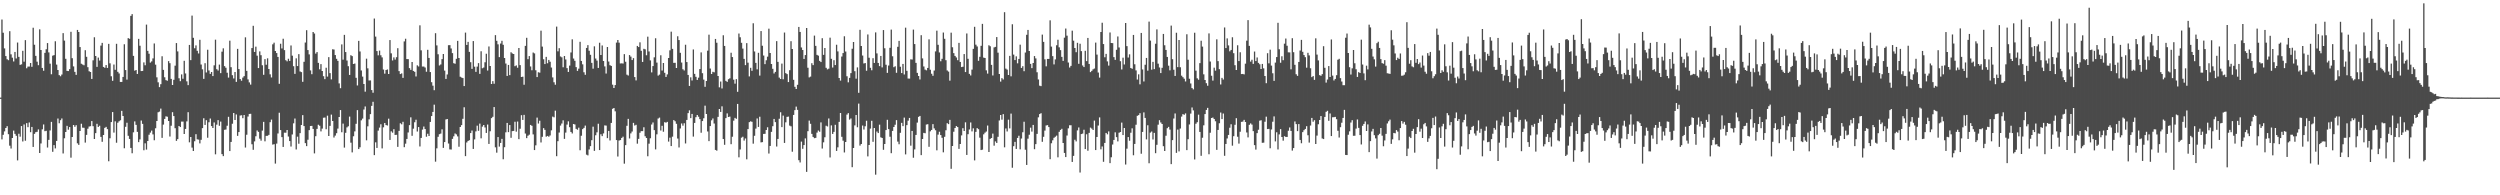 <?xml version="1.0" encoding="UTF-8"?>
<svg xmlns="http://www.w3.org/2000/svg" width="1920" height="150">
  <path d="M0 74.948h1v1.000H0zM1 14.987h1v92.076H1zM2 25.143h1v78.409H2zM3 37.150h1v63.744H3zM4 43.053h1v55.251H4zM5 45.522h1v51.376H5zM6 46.238h1v56.803H6zM7 23.966h1v87.915H7zM8 41.736h1v72.325H8zM9 44.283h1v61.689H9zM10 47.197h1v53.100H10zM11 39.900h1v62.890H11zM12 44.902h1v59.413H12zM13 32.690h1v90.517H13zM14 43.688h1v59.020H14zM15 49.827h1v55.130H15zM16 49.394h1v47.429H16zM17 39.036h1v69.618H17zM18 47.382h1v48.222H18zM19 30.838h1v77.229H19zM20 52.441h1v42.140H20zM21 51.153h1v46.518H21zM22 51.121h1v42.943H22zM23 48.382h1v53.131H23zM24 51.299h1v46.182H24zM25 21.289h1v91.535H25zM26 34.335h1v68.498H26zM27 42.882h1v58.643H27zM28 47.362h1v53.879H28zM29 50.072h1v49.299H29zM30 22.504h1v95.009H30zM31 38.375h1v71.816H31zM32 52.150h1v47.197H32zM33 54.339h1v41.275H33zM34 40.627h1v60.113H34zM35 37.832h1v62.607H35zM36 33.099h1v80.212H36zM37 40.220h1v67.174H37zM38 48.884h1v51.313H38zM39 57.033h1v36.557H39zM40 42.745h1v73.836H40zM41 42.360h1v69.109H41zM42 31.717h1v82.265H42zM43 49.633h1v58.602H43zM44 53.782h1v37.261H44zM45 57.710h1v36.943H45zM46 58.550h1v33.759H46zM47 57.234h1v33.772H47zM48 25.424h1v92.452H48zM49 31.197h1v75.003H49zM50 45.178h1v56.198H50zM51 54.413h1v42.227H51zM52 54.566h1v45.026H52zM53 53.104h1v44.460H53zM54 24.414h1v96.671H54zM55 44.715h1v60.500H55zM56 51.009h1v44.973H56zM57 55.199h1v42.180H57zM58 57.482h1v38.669H58zM59 22.984h1v87.096H59zM60 24.555h1v86.719H60zM61 36.163h1v64.449H61zM62 48.951h1v46.098H62zM63 49.561h1v48.471H63zM64 50.127h1v48.024H64zM65 38.545h1v70.983H65zM66 43.613h1v59.973H66zM67 51.595h1v47.248H67zM68 54.710h1v42.482H68zM69 55.298h1v41.603H69zM70 60.642h1v32.318H70zM71 46.348h1v50.593H71zM72 28.598h1v78.169H72zM73 43.019h1v59.211H73zM74 51.330h1v43.755H74zM75 44.229h1v53.270H75zM76 46.483h1v50.065H76zM77 34.998h1v70.100H77zM78 32.930h1v75.973H78zM79 51.387h1v52.297H79zM80 52.046h1v46.160H80zM81 49.986h1v47.423H81zM82 52.164h1v47.028H82zM83 33.703h1v90.143H83zM84 48.620h1v57.554H84zM85 58.581h1v35.158H85zM86 62.052h1v23.999H86zM87 49.556h1v52.259H87zM88 53.595h1v39.611H88zM89 33.617h1v75.986H89zM90 55.126h1v39.109H90zM91 56.444h1v36.704H91zM92 62.910h1v29.430H92zM93 62.948h1v22.180H93zM94 59.097h1v29.983H94zM95 33.975h1v79.882H95zM96 53.817h1v43.545H96zM97 61.120h1v33.138H97zM98 29.269h1v75.019H98zM99 29.822h1v76.874H99zM100 12.175h1v101.421H100zM101 10.879h1v106.810H101zM102 42.927h1v58.691H102zM103 54.270h1v38.957H103zM104 53.764h1v42.130H104zM105 56.764h1v44.514H105zM106 29.851h1v79.297H106zM107 35.115h1v71.947H107zM108 54.578h1v37.996H108zM109 54.476h1v40.672H109zM110 47.938h1v67.466H110zM111 50.110h1v59.968H111zM112 18.912h1v95.997H112zM113 39.070h1v69.230H113zM114 41.262h1v62.211H114zM115 48.070h1v53.789H115zM116 47.152h1v53.145H116zM117 44.850h1v58.357H117zM118 33.380h1v74.325H118zM119 49.657h1v48.854H119zM120 59.374h1v33.560H120zM121 63.229h1v23.012H121zM122 66.902h1v18.801H122zM123 64.666h1v18.752H123zM124 43.234h1v62.647H124zM125 53.665h1v42.043H125zM126 59.364h1v31.975H126zM127 61.526h1v27.824H127zM128 62.006h1v27.636H128zM129 46.950h1v45.997H129zM130 48.548h1v56.330H130zM131 60.560h1v36.020H131zM132 65.274h1v20.918H132zM133 61.311h1v27.807H133zM134 50.428h1v48.055H134zM135 33.063h1v75.119H135zM136 39.473h1v67.380H136zM137 60.129h1v36.635H137zM138 62.368h1v35.234H138zM139 57.132h1v36.259H139zM140 60.479h1v32.911H140zM141 46.705h1v56.199H141zM142 56.440h1v42.598H142zM143 62.477h1v30.753H143zM144 65.381h1v20.771H144zM145 34.511h1v74.816H145zM146 46.185h1v59.055H146zM147 11.966h1v101.409H147zM148 29.027h1v86.960H148zM149 37.090h1v71.401H149zM150 34.848h1v68.199H150zM151 39.007h1v68.025H151zM152 41.076h1v66.152H152zM153 30.581h1v79.549H153zM154 49.538h1v57.842H154zM155 53.258h1v45.148H155zM156 60.579h1v30.257H156zM157 48.534h1v47.396H157zM158 55.640h1v36.668H158zM159 38.183h1v67.609H159zM160 54.138h1v39.774H160zM161 56.713h1v34.335H161zM162 55.309h1v41.504H162zM163 58.414h1v39.896H163zM164 50.175h1v43.863H164zM165 30.470h1v88.058H165zM166 53.142h1v42.611H166zM167 54.143h1v38.099H167zM168 49.621h1v47.001H168zM169 56.183h1v37.212H169zM170 39.696h1v78.656H170zM171 37.110h1v82.793H171zM172 50.799h1v48.893H172zM173 52.024h1v47.449H173zM174 55.835h1v40.729H174zM175 59.620h1v30.087H175zM176 31.224h1v84.811H176zM177 51.614h1v57.388H177zM178 57.765h1v37.285H178zM179 60.245h1v26.563H179zM180 55.303h1v36.876H180zM181 62.887h1v25.019H181zM182 37.535h1v66.826H182zM183 53.031h1v48.392H183zM184 60.722h1v27.995H184zM185 61.998h1v26.505H185zM186 59.616h1v31.165H186zM187 58.480h1v29.857H187zM188 28.687h1v84.606H188zM189 54.428h1v49.023H189zM190 60.989h1v28.506H190zM191 63.301h1v24.177H191zM192 64.973h1v22.450H192zM193 36.894h1v73.896H193zM194 19.839h1v95.212H194zM195 39.876h1v68.723H195zM196 35.863h1v68.804H196zM197 42.738h1v57.449H197zM198 52.257h1v49.016H198zM199 39.479h1v67.036H199zM200 42.380h1v65.673H200zM201 50.109h1v50.215H201zM202 57.451h1v36.145H202zM203 45.410h1v63.121H203zM204 49.699h1v54.650H204zM205 44.801h1v59.473H205zM206 52.997h1v50.582H206zM207 57.063h1v36.800H207zM208 59.509h1v32.338H208zM209 34.027h1v77.014H209zM210 32.769h1v77.997H210zM211 39.189h1v86.447H211zM212 40.757h1v69.530H212zM213 43.739h1v58.783H213zM214 64.361h1v22.201H214zM215 33.613h1v66.291H215zM216 37.228h1v68.098H216zM217 29.753h1v83.091H217zM218 38.509h1v63.403H218zM219 46.252h1v55.685H219zM220 47.126h1v52.727H220zM221 45.107h1v59.728H221zM222 46.804h1v61.541H222zM223 34.900h1v77.631H223zM224 42.737h1v60.557H224zM225 50.853h1v43.848H225zM226 56.726h1v34.316H226zM227 44.806h1v69.970H227zM228 50.734h1v54.209H228zM229 41.599h1v68.801H229zM230 54.873h1v47.393H230zM231 55.388h1v40.607H231zM232 62.809h1v25.622H232zM233 47.466h1v49.373H233zM234 32.641h1v77.308H234zM235 23.180h1v89.045H235zM236 38.475h1v68.854H236zM237 41.776h1v58.168H237zM238 54.072h1v42.671H238zM239 56.960h1v39.685H239zM240 24.552h1v74.450H240zM241 25.766h1v92.063H241zM242 41.153h1v63.427H242zM243 40.000h1v58.956H243zM244 48.275h1v47.514H244zM245 53.260h1v43.315H245zM246 49.238h1v51.680H246zM247 54.537h1v44.212H247zM248 58.513h1v31.892H248zM249 60.797h1v29.492H249zM250 52.016h1v47.262H250zM251 58.813h1v30.009H251zM252 43.858h1v60.594H252zM253 56.170h1v40.501H253zM254 60.980h1v27.034H254zM255 37.856h1v55.066H255zM256 38.066h1v67.549H256zM257 42.291h1v61.873H257zM258 45.155h1v57.124H258zM259 46.768h1v52.003H259zM260 64.055h1v25.801H260zM261 67.738h1v16.788H261zM262 34.091h1v67.480H262zM263 45.822h1v49.081H263zM264 26.777h1v86.573H264zM265 39.991h1v61.993H265zM266 46.497h1v51.331H266zM267 50.846h1v46.101H267zM268 57.542h1v32.000H268zM269 42.401h1v67.157H269zM270 43.121h1v73.941H270zM271 49.139h1v55.490H271zM272 48.802h1v52.133H272zM273 59.772h1v35.322H273zM274 65.640h1v18.938H274zM275 31.378h1v83.107H275zM276 39.531h1v73.554H276zM277 54.095h1v38.311H277zM278 58.825h1v32.253H278zM279 64.503h1v19.628H279zM280 70.410h1v11.346H280zM281 45.060h1v62.712H281zM282 52.486h1v44.529H282zM283 61.796h1v29.875H283zM284 61.729h1v25.911H284zM285 69.185h1v12.100H285zM286 71.241h1v6.964H286zM287 14.220h1v104.913H287zM288 28.099h1v81.191H288zM289 39.208h1v74.402H289zM290 42.488h1v57.795H290zM291 38.885h1v59.097H291zM292 42.447h1v52.978H292zM293 44.089h1v69.895H293zM294 53.409h1v44.383H294zM295 56.570h1v37.878H295zM296 53.748h1v42.321H296zM297 53.373h1v43.031H297zM298 56.839h1v34.322H298zM299 30.778h1v76.702H299zM300 40.938h1v59.932H300zM301 46.423h1v55.443H301zM302 44.085h1v55.118H302zM303 45.773h1v57.831H303zM304 43.936h1v59.566H304zM305 37.011h1v75.758H305zM306 54.642h1v45.882H306zM307 56.865h1v37.786H307zM308 56.369h1v39.129H308zM309 59.810h1v33.710H309zM310 31.790h1v81.244H310zM311 29.729h1v80.618H311zM312 45.370h1v61.322H312zM313 45.423h1v56.321H313zM314 52.309h1v43.776H314zM315 53.683h1v36.425H315zM316 47.635h1v56.661H316zM317 54.479h1v44.351H317zM318 55.159h1v38.737H318zM319 58.702h1v33.229H319zM320 50.151h1v50.853H320zM321 51.038h1v46.566H321zM322 19.437h1v93.055H322zM323 38.665h1v67.263H323zM324 51.072h1v48.451H324zM325 51.104h1v46.095H325zM326 51.850h1v47.291H326zM327 55.067h1v49.968H327zM328 38.240h1v64.452H328zM329 44.489h1v59.943H329zM330 55.351h1v38.303H330zM331 63.130h1v26.015H331zM332 65.786h1v20.176H332zM333 69.266h1v11.103H333zM334 25.515h1v98.630H334zM335 34.889h1v79.046H335zM336 41.653h1v63.387H336zM337 50.263h1v52.818H337zM338 49.526h1v53.069H338zM339 45.399h1v53.916H339zM340 41.451h1v72.101H340zM341 54.200h1v54.885H341zM342 60.627h1v31.147H342zM343 57.197h1v34.176H343zM344 34.688h1v75.548H344zM345 34.640h1v80.112H345zM346 37.228h1v77.591H346zM347 40.795h1v65.874H347zM348 48.519h1v56.178H348zM349 48.954h1v53.544H349zM350 45.140h1v58.071H350zM351 31.395h1v73.379H351zM352 44.563h1v68.111H352zM353 58.956h1v38.556H353zM354 59.533h1v36.561H354zM355 59.974h1v31.256H355zM356 66.118h1v16.278H356zM357 25.029h1v94.878H357zM358 34.491h1v74.945H358zM359 32.138h1v76.112H359zM360 39.856h1v67.833H360zM361 47.754h1v54.438H361zM362 52.873h1v47.355H362zM363 31.523h1v82.836H363zM364 51.183h1v55.895H364zM365 55.187h1v45.750H365zM366 51.130h1v45.375H366zM367 48.487h1v51.948H367zM368 56.728h1v38.196H368zM369 39.391h1v66.863H369zM370 52.447h1v44.780H370zM371 51.856h1v44.136H371zM372 47.830h1v50.059H372zM373 41.282h1v60.814H373zM374 54.151h1v41.489H374zM375 35.686h1v74.837H375zM376 50.674h1v50.121H376zM377 64.505h1v26.201H377zM378 62.306h1v27.385H378zM379 64.333h1v17.882H379zM380 26.979h1v86.152H380zM381 31.325h1v85.913H381zM382 34.049h1v71.221H382zM383 43.872h1v68.707H383zM384 33.446h1v76.333H384zM385 31.311h1v75.329H385zM386 34.403h1v87.901H386zM387 44.566h1v68.463H387zM388 48.790h1v52.828H388zM389 58.335h1v36.055H389zM390 49.870h1v51.605H390zM391 57.687h1v38.383H391zM392 40.129h1v65.701H392zM393 41.055h1v59.630H393zM394 41.463h1v59.117H394zM395 50.823h1v42.669H395zM396 50.212h1v50.886H396zM397 52.009h1v41.314H397zM398 36.887h1v69.992H398zM399 50.009h1v48.867H399zM400 59.141h1v29.310H400zM401 58.872h1v33.233H401zM402 65.078h1v23.134H402zM403 35.222h1v67.321H403zM404 29.019h1v77.069H404zM405 45.472h1v58.766H405zM406 43.037h1v60.405H406zM407 51.069h1v44.899H407zM408 53.980h1v42.652H408zM409 40.335h1v62.868H409zM410 40.986h1v74.256H410zM411 53.951h1v57.671H411zM412 59.165h1v31.156H412zM413 55.492h1v39.390H413zM414 55.796h1v36.926H414zM415 23.557h1v85.852H415zM416 35.795h1v69.291H416zM417 45.511h1v52.892H417zM418 49.227h1v50.534H418zM419 43.657h1v61.322H419zM420 48.574h1v55.831H420zM421 46.028h1v59.005H421zM422 47.431h1v56.608H422zM423 51.847h1v48.253H423zM424 59.423h1v30.109H424zM425 63.197h1v26.921H425zM426 65.067h1v19.908H426zM427 20.439h1v99.497H427zM428 39.433h1v69.028H428zM429 37.019h1v64.766H429zM430 43.382h1v53.104H430zM431 44.019h1v50.865H431zM432 51.659h1v40.736H432zM433 43.032h1v63.613H433zM434 45.656h1v56.166H434zM435 52.328h1v43.384H435zM436 55.263h1v37.921H436zM437 50.387h1v47.298H437zM438 40.277h1v61.051H438zM439 30.191h1v72.289H439zM440 44.975h1v50.254H440zM441 46.671h1v48.928H441zM442 51.571h1v47.388H442zM443 54.417h1v45.242H443zM444 52.727h1v45.333H444zM445 32.083h1v83.297H445zM446 46.816h1v57.404H446zM447 49.419h1v49.739H447zM448 55.510h1v42.709H448zM449 57.449h1v39.028H449zM450 36.808h1v81.993H450zM451 34.654h1v84.694H451zM452 38.981h1v75.803H452zM453 42.063h1v70.148H453zM454 48.287h1v59.367H454zM455 52.761h1v44.540H455zM456 35.580h1v80.289H456zM457 44.957h1v58.924H457zM458 46.565h1v55.051H458zM459 52.167h1v42.849H459zM460 32.799h1v82.431H460zM461 42.243h1v60.863H461zM462 34.898h1v69.668H462zM463 46.863h1v55.571H463zM464 50.992h1v45.309H464zM465 56.456h1v40.026H465zM466 36.089h1v69.986H466zM467 47.236h1v53.306H467zM468 50.068h1v57.812H468zM469 50.614h1v43.780H469zM470 65.040h1v18.515H470zM471 67.595h1v15.342H471zM472 65.335h1v20.193H472zM473 32.706h1v74.864H473zM474 30.716h1v89.478H474zM475 32.768h1v75.137H475zM476 48.764h1v58.819H476zM477 48.648h1v57.271H477zM478 48.820h1v56.147H478zM479 41.595h1v84.087H479zM480 47.394h1v64.053H480zM481 57.347h1v39.290H481zM482 58.009h1v33.292H482zM483 42.291h1v64.071H483zM484 43.450h1v58.990H484zM485 46.134h1v54.910H485zM486 44.651h1v49.702H486zM487 59.179h1v37.225H487zM488 61.731h1v34.096H488zM489 35.253h1v75.097H489zM490 36.154h1v70.481H490zM491 32.493h1v69.448H491zM492 39.008h1v61.719H492zM493 47.546h1v53.154H493zM494 37.500h1v60.222H494zM495 37.910h1v66.729H495zM496 42.453h1v63.520H496zM497 28.163h1v91.842H497zM498 39.503h1v70.821H498zM499 46.371h1v59.808H499zM500 55.600h1v40.031H500zM501 50.716h1v43.326H501zM502 44.049h1v55.906H502zM503 29.370h1v85.391H503zM504 48.078h1v55.069H504zM505 58.047h1v33.013H505zM506 57.319h1v32.979H506zM507 42.431h1v57.792H507zM508 54.176h1v42.427H508zM509 48.406h1v52.772H509zM510 55.905h1v37.945H510zM511 59.107h1v35.100H511zM512 57.118h1v36.462H512zM513 44.558h1v64.213H513zM514 38.664h1v67.044H514zM515 24.335h1v87.831H515zM516 37.548h1v67.406H516zM517 48.290h1v43.935H517zM518 48.248h1v44.902H518zM519 52.239h1v42.822H519zM520 27.845h1v78.530H520zM521 30.769h1v82.482H521zM522 40.543h1v58.109H522zM523 48.050h1v46.761H523zM524 53.218h1v43.308H524zM525 54.092h1v40.598H525zM526 34.351h1v75.856H526zM527 47.648h1v44.450H527zM528 57.540h1v29.343H528zM529 65.996h1v18.731H529zM530 59.396h1v31.351H530zM531 61.808h1v25.701H531zM532 37.980h1v66.928H532zM533 56.743h1v37.694H533zM534 58.958h1v31.043H534zM535 61.388h1v26.917H535zM536 59.630h1v30.000H536zM537 53.040h1v38.451H537zM538 40.252h1v61.683H538zM539 56.203h1v36.779H539zM540 61.122h1v29.685H540zM541 66.648h1v14.522H541zM542 62.205h1v25.346H542zM543 38.888h1v62.077H543zM544 26.633h1v81.764H544zM545 52.610h1v44.215H545zM546 56.838h1v35.572H546zM547 55.160h1v35.836H547zM548 55.530h1v39.360H548zM549 29.923h1v85.234H549zM550 32.824h1v82.878H550zM551 58.362h1v31.413H551zM552 67.092h1v16.597H552zM553 62.596h1v23.357H553zM554 67.945h1v13.713H554zM555 27.062h1v79.715H555zM556 35.266h1v75.924H556zM557 62.102h1v28.632H557zM558 62.871h1v24.217H558zM559 60.841h1v29.035H559zM560 60.180h1v29.351H560zM561 40.484h1v70.253H561zM562 43.821h1v61.186H562zM563 61.189h1v31.471H563zM564 64.249h1v26.270H564zM565 60.793h1v30.471H565zM566 70.503h1v9.336H566zM567 25.738h1v95.099H567zM568 28.617h1v86.175H568zM569 32.886h1v72.862H569zM570 37.342h1v67.646H570zM571 45.228h1v62.763H571zM572 50.032h1v56.314H572zM573 33.124h1v89.262H573zM574 48.140h1v51.008H574zM575 58.669h1v35.155H575zM576 52.073h1v41.114H576zM577 54.383h1v39.165H577zM578 17.887h1v92.474H578zM579 39.532h1v64.738H579zM580 48.295h1v50.489H580zM581 53.267h1v37.698H581zM582 40.527h1v56.944H582zM583 58.047h1v31.581H583zM584 23.848h1v85.495H584zM585 35.112h1v74.055H585zM586 42.644h1v60.233H586zM587 49.239h1v53.514H587zM588 46.265h1v53.577H588zM589 43.517h1v54.241H589zM590 21.996h1v95.917H590zM591 40.686h1v71.407H591zM592 49.141h1v52.117H592zM593 52.858h1v44.044H593zM594 56.413h1v34.919H594zM595 55.193h1v38.625H595zM596 31.611h1v80.922H596zM597 47.511h1v59.210H597zM598 59.574h1v31.598H598zM599 60.652h1v25.572H599zM600 48.825h1v48.796H600zM601 60.886h1v27.918H601zM602 25.002h1v84.752H602zM603 56.160h1v37.773H603zM604 56.938h1v32.840H604zM605 63.003h1v26.555H605zM606 53.888h1v42.560H606zM607 31.640h1v65.372H607zM608 37.616h1v78.890H608zM609 61.296h1v26.996H609zM610 66.678h1v17.910H610zM611 68.371h1v13.510H611zM612 65.109h1v19.259H612zM613 20.666h1v102.382H613zM614 24.516h1v100.274H614zM615 36.441h1v72.324H615zM616 38.401h1v75.885H616zM617 45.282h1v66.104H617zM618 42.304h1v63.989H618zM619 21.502h1v110.494H619zM620 52.028h1v48.753H620zM621 59.426h1v33.171H621zM622 58.820h1v36.263H622zM623 48.557h1v54.262H623zM624 50.026h1v55.124H624zM625 27.340h1v78.780H625zM626 35.236h1v70.623H626zM627 42.130h1v59.706H627zM628 42.742h1v57.529H628zM629 46.767h1v54.393H629zM630 47.688h1v46.325H630zM631 29.345h1v84.754H631zM632 42.150h1v67.144H632zM633 36.870h1v68.536H633zM634 52.053h1v44.528H634zM635 53.288h1v43.822H635zM636 52.749h1v38.221H636zM637 28.951h1v91.960H637zM638 45.139h1v51.148H638zM639 51.870h1v50.993H639zM640 46.254h1v55.043H640zM641 49.972h1v45.886H641zM642 34.338h1v81.570H642zM643 39.473h1v73.702H643zM644 59.880h1v33.738H644zM645 61.915h1v24.878H645zM646 43.400h1v61.686H646zM647 40.769h1v67.249H647zM648 27.847h1v89.256H648zM649 39.592h1v69.444H649zM650 58.566h1v29.451H650zM651 63.216h1v23.671H651zM652 59.819h1v32.047H652zM653 56.158h1v34.849H653zM654 37.417h1v90.998H654zM655 32.251h1v81.431H655zM656 54.683h1v41.629H656zM657 60.417h1v27.887H657zM658 51.750h1v46.011H658zM659 71.295h1v8.257H659zM660 22.878h1v88.955H660zM661 35.325h1v75.268H661zM662 42.672h1v53.742H662zM663 48.741h1v50.758H663zM664 48.448h1v48.505H664zM665 54.301h1v38.444H665zM666 26.456h1v93.639H666zM667 44.325h1v67.032H667zM668 52.048h1v46.721H668zM669 53.959h1v38.813H669zM670 44.679h1v64.214H670zM671 48.323h1v49.957H671zM672 24.872h1v109.284H672zM673 41.008h1v60.005H673zM674 48.347h1v53.830H674zM675 50.795h1v44.934H675zM676 42.953h1v62.526H676zM677 51.772h1v54.198H677zM678 23.068h1v91.987H678zM679 37.072h1v73.499H679zM680 49.699h1v50.171H680zM681 55.967h1v36.042H681zM682 50.311h1v48.863H682zM683 36.722h1v68.304H683zM684 22.726h1v94.935H684zM685 43.231h1v57.315H685zM686 51.596h1v45.944H686zM687 50.880h1v44.940H687zM688 55.912h1v36.360H688zM689 35.955h1v72.799H689zM690 31.372h1v79.409H690zM691 51.234h1v50.734H691zM692 56.099h1v38.253H692zM693 49.108h1v47.771H693zM694 57.181h1v33.130H694zM695 21.226h1v97.374H695zM696 54.396h1v41.731H696zM697 60.340h1v32.335H697zM698 60.380h1v30.169H698zM699 45.575h1v66.274H699zM700 45.737h1v54.801H700zM701 22.751h1v98.405H701zM702 33.860h1v80.883H702zM703 48.263h1v55.344H703zM704 55.974h1v38.202H704zM705 58.346h1v31.387H705zM706 61.014h1v28.036H706zM707 27.016h1v92.117H707zM708 44.870h1v61.904H708zM709 51.038h1v50.991H709zM710 53.435h1v48.890H710zM711 54.000h1v41.649H711zM712 52.197h1v43.171H712zM713 30.209h1v82.530H713zM714 53.574h1v47.270H714zM715 56.620h1v43.191H715zM716 58.214h1v37.121H716zM717 54.191h1v44.442H717zM718 39.494h1v60.567H718zM719 23.554h1v91.899H719zM720 34.430h1v68.927H720zM721 40.298h1v60.884H721zM722 47.073h1v56.664H722zM723 45.170h1v60.685H723zM724 24.985h1v91.994H724zM725 29.805h1v75.246H725zM726 46.223h1v53.837H726zM727 54.096h1v40.540H727zM728 54.985h1v40.350H728zM729 61.936h1v30.144H729zM730 25.093h1v104.541H730zM731 36.325h1v75.815H731zM732 40.816h1v60.362H732zM733 42.967h1v55.336H733zM734 44.134h1v52.684H734zM735 46.215h1v51.358H735zM736 32.932h1v81.407H736zM737 47.590h1v62.986H737zM738 51.504h1v52.472H738zM739 51.271h1v47.187H739zM740 41.529h1v59.055H740zM741 55.341h1v38.627H741zM742 25.705h1v93.296H742zM743 45.144h1v57.897H743zM744 56.738h1v42.706H744zM745 57.962h1v36.102H745zM746 53.467h1v47.470H746zM747 37.517h1v61.022H747zM748 20.573h1v102.598H748zM749 34.320h1v66.955H749zM750 35.701h1v62.690H750zM751 46.704h1v52.525H751zM752 43.642h1v62.087H752zM753 35.189h1v80.059H753zM754 18.329h1v96.632H754zM755 44.226h1v58.925H755zM756 44.564h1v57.334H756zM757 54.018h1v46.987H757zM758 56.547h1v39.876H758zM759 34.785h1v81.955H759zM760 35.546h1v71.121H760zM761 49.826h1v56.139H761zM762 57.948h1v44.648H762zM763 36.400h1v75.476H763zM764 35.973h1v72.626H764zM765 28.485h1v81.279H765zM766 40.469h1v64.594H766zM767 56.851h1v35.681H767zM768 62.675h1v25.630H768zM769 59.991h1v31.933H769zM770 61.043h1v26.595H770zM771 9.365h1v103.794H771zM772 52.673h1v46.011H772zM773 53.456h1v47.521H773zM774 57.624h1v34.296H774zM775 42.892h1v55.694H775zM776 58.627h1v28.639H776zM777 18.623h1v110.221H777zM778 41.922h1v70.369H778zM779 46.154h1v62.817H779zM780 43.283h1v71.117H780zM781 48.628h1v57.282H781zM782 45.253h1v59.006H782zM783 34.326h1v80.342H783zM784 52.151h1v54.225H784zM785 50.862h1v50.742H785zM786 54.695h1v38.775H786zM787 40.351h1v74.640H787zM788 26.732h1v99.923H788zM789 22.988h1v83.519H789zM790 39.169h1v64.288H790zM791 49.041h1v48.991H791zM792 52.333h1v48.757H792zM793 48.365h1v47.602H793zM794 43.067h1v71.543H794zM795 44.875h1v65.837H795zM796 55.480h1v47.348H796zM797 61.038h1v29.068H797zM798 65.778h1v21.844H798zM799 66.126h1v20.815H799zM800 26.562h1v82.365H800zM801 32.179h1v72.867H801zM802 45.555h1v54.759H802zM803 50.967h1v45.397H803zM804 45.286h1v50.805H804zM805 45.285h1v52.283H805zM806 15.606h1v106.660H806zM807 35.815h1v74.218H807zM808 43.086h1v64.706H808zM809 49.459h1v56.351H809zM810 45.609h1v59.411H810zM811 34.789h1v69.339H811zM812 30.501h1v90.328H812zM813 36.372h1v64.857H813zM814 38.519h1v61.286H814zM815 43.694h1v55.222H815zM816 46.754h1v63.054H816zM817 28.933h1v88.516H817zM818 21.908h1v98.730H818zM819 27.375h1v76.731H819zM820 48.006h1v50.545H820zM821 51.892h1v44.317H821zM822 50.580h1v45.618H822zM823 23.530h1v100.826H823zM824 31.249h1v88.462H824zM825 36.874h1v70.450H825zM826 40.085h1v68.490H826zM827 32.868h1v67.275H827zM828 49.012h1v48.874H828zM829 33.613h1v98.882H829zM830 39.250h1v63.708H830zM831 50.260h1v52.333H831zM832 51.487h1v48.166H832zM833 39.010h1v75.486H833zM834 46.932h1v56.181H834zM835 29.146h1v86.621H835zM836 49.094h1v52.962H836zM837 55.399h1v42.577H837zM838 54.431h1v44.354H838zM839 53.239h1v46.606H839zM840 52.660h1v39.949H840zM841 32.703h1v82.557H841zM842 41.934h1v63.263H842zM843 55.712h1v40.709H843zM844 59.576h1v30.561H844zM845 24.582h1v90.089H845zM846 17.455h1v95.016H846zM847 33.867h1v90.373H847zM848 43.981h1v65.776H848zM849 41.354h1v60.746H849zM850 47.160h1v56.008H850zM851 50.363h1v50.542H851zM852 24.911h1v100.398H852zM853 33.020h1v87.738H853zM854 33.148h1v77.840H854zM855 43.900h1v63.546H855zM856 45.995h1v55.654H856zM857 38.228h1v67.105H857zM858 28.000h1v80.600H858zM859 36.467h1v65.495H859zM860 46.996h1v54.371H860zM861 53.333h1v40.808H861zM862 44.312h1v59.416H862zM863 49.502h1v48.784H863zM864 17.688h1v108.697H864zM865 35.450h1v78.724H865zM866 44.183h1v61.086H866zM867 41.722h1v66.339H867zM868 52.228h1v49.731H868zM869 52.838h1v45.736H869zM870 26.824h1v92.406H870zM871 49.334h1v61.223H871zM872 54.088h1v41.718H872zM873 61.075h1v27.838H873zM874 57.068h1v31.361H874zM875 64.784h1v22.164H875zM876 25.294h1v92.790H876zM877 53.354h1v47.962H877zM878 62.576h1v23.771H878zM879 49.740h1v40.833H879zM880 44.485h1v62.587H880zM881 54.267h1v41.943H881zM882 16.585h1v108.807H882zM883 31.205h1v70.611H883zM884 53.523h1v47.480H884zM885 47.490h1v59.631H885zM886 53.080h1v48.953H886zM887 33.571h1v84.088H887zM888 22.589h1v88.594H888zM889 48.900h1v46.848H889zM890 51.802h1v40.529H890zM891 56.101h1v37.950H891zM892 52.062h1v43.162H892zM893 26.067h1v86.235H893zM894 34.772h1v81.208H894zM895 38.336h1v65.925H895zM896 43.709h1v54.750H896zM897 50.431h1v46.999H897zM898 53.993h1v45.534H898zM899 19.674h1v106.388H899zM900 45.477h1v62.169H900zM901 53.542h1v37.468H901zM902 58.306h1v28.849H902zM903 25.144h1v92.243H903zM904 51.567h1v47.954H904zM905 30.735h1v85.539H905zM906 51.681h1v47.056H906zM907 58.109h1v31.464H907zM908 59.268h1v28.368H908zM909 60.456h1v27.731H909zM910 62.577h1v24.496H910zM911 26.294h1v88.993H911zM912 45.879h1v61.031H912zM913 60.482h1v35.101H913zM914 64.108h1v23.117H914zM915 67.644h1v14.905H915zM916 68.641h1v16.159H916zM917 25.132h1v97.343H917zM918 54.280h1v40.729H918zM919 60.157h1v33.718H919zM920 61.222h1v26.831H920zM921 48.507h1v52.810H921zM922 31.295h1v88.360H922zM923 35.787h1v69.978H923zM924 57.089h1v39.173H924zM925 61.422h1v26.162H925zM926 63.891h1v20.516H926zM927 65.824h1v17.014H927zM928 25.654h1v92.815H928zM929 47.257h1v54.683H929zM930 58.148h1v32.465H930zM931 61.907h1v28.351H931zM932 51.993h1v39.418H932zM933 54.290h1v38.846H933zM934 30.202h1v84.876H934zM935 46.973h1v52.830H935zM936 53.121h1v41.569H936zM937 64.845h1v21.574H937zM938 59.779h1v31.640H938zM939 61.106h1v26.094H939zM940 21.085h1v98.550H940zM941 36.938h1v73.628H941zM942 29.490h1v76.862H942zM943 34.891h1v68.760H943zM944 39.424h1v58.700H944zM945 38.326h1v57.112H945zM946 28.600h1v83.275H946zM947 40.869h1v63.729H947zM948 50.091h1v45.775H948zM949 53.748h1v37.008H949zM950 34.762h1v70.273H950zM951 46.917h1v63.348H951zM952 40.149h1v61.045H952zM953 56.861h1v36.718H953zM954 56.762h1v36.640H954zM955 57.136h1v34.936H955zM956 48.899h1v44.781H956zM957 31.213h1v70.523H957zM958 15.465h1v90.063H958zM959 35.201h1v60.663H959zM960 47.308h1v47.443H960zM961 45.856h1v49.849H961zM962 49.042h1v51.671H962zM963 39.595h1v71.891H963zM964 46.919h1v67.952H964zM965 44.120h1v58.138H965zM966 48.296h1v51.357H966zM967 49.333h1v43.322H967zM968 52.973h1v39.410H968zM969 49.079h1v60.567H969zM970 52.473h1v57.107H970zM971 58.361h1v35.106H971zM972 63.922h1v25.687H972zM973 40.862h1v58.269H973zM974 48.657h1v50.314H974zM975 38.145h1v75.739H975zM976 50.382h1v49.036H976zM977 56.281h1v37.193H977zM978 62.098h1v27.309H978zM979 48.089h1v60.505H979zM980 43.847h1v57.726H980zM981 17.512h1v97.280H981zM982 37.851h1v65.365H982zM983 48.161h1v51.025H983zM984 43.187h1v62.023H984zM985 46.239h1v61.810H985zM986 33.541h1v71.085H986zM987 29.606h1v75.552H987zM988 35.130h1v70.053H988zM989 40.167h1v60.236H989zM990 40.243h1v57.642H990zM991 53.266h1v47.301H991zM992 29.340h1v86.326H992zM993 40.093h1v73.600H993zM994 49.776h1v43.505H994zM995 57.049h1v38.263H995zM996 58.272h1v42.448H996zM997 47.572h1v47.692H997zM998 38.796h1v68.684H998zM999 30.642h1v79.384H999zM1000 39.772h1v61.699H1000zM1001 42.284h1v57.710H1001zM1002 43.929h1v55.068H1002zM1003 51.946h1v44.952H1003zM1004 40.567h1v63.300H1004zM1005 42.544h1v66.971H1005zM1006 52.417h1v43.969H1006zM1007 59.222h1v31.365H1007zM1008 58.410h1v35.107H1008zM1009 61.354h1v30.941H1009zM1010 29.445h1v81.151H1010zM1011 41.942h1v62.188H1011zM1012 46.389h1v49.033H1012zM1013 57.686h1v34.463H1013zM1014 58.226h1v30.891H1014zM1015 56.958h1v49.371H1015zM1016 35.501h1v71.293H1016zM1017 52.081h1v37.724H1017zM1018 63.447h1v22.430H1018zM1019 61.100h1v24.017H1019zM1020 50.732h1v42.034H1020zM1021 59.134h1v27.988H1021zM1022 30.326h1v74.155H1022zM1023 58.067h1v32.009H1023zM1024 61.795h1v28.221H1024zM1025 60.638h1v29.124H1025zM1026 57.757h1v33.769H1026zM1027 45.870h1v54.575H1027zM1028 45.177h1v60.460H1028zM1029 59.993h1v37.688H1029zM1030 62.622h1v31.632H1030zM1031 65.441h1v25.109H1031zM1032 65.420h1v18.959H1032zM1033 29.001h1v89.972H1033zM1034 25.727h1v93.384H1034zM1035 40.723h1v62.758H1035zM1036 51.608h1v49.254H1036zM1037 57.267h1v36.820H1037zM1038 52.497h1v39.796H1038zM1039 38.405h1v65.870H1039zM1040 48.567h1v55.681H1040zM1041 53.189h1v45.597H1041zM1042 59.080h1v32.676H1042zM1043 55.420h1v42.787H1043zM1044 56.072h1v47.637H1044zM1045 30.443h1v80.514H1045zM1046 49.555h1v47.078H1046zM1047 56.352h1v38.838H1047zM1048 61.572h1v31.690H1048zM1049 50.410h1v50.205H1049zM1050 53.292h1v42.245H1050zM1051 18.949h1v97.897H1051zM1052 21.045h1v87.367H1052zM1053 37.483h1v63.458H1053zM1054 43.405h1v55.588H1054zM1055 45.545h1v58.274H1055zM1056 51.156h1v55.130H1056zM1057 33.172h1v88.635H1057zM1058 32.055h1v71.769H1058zM1059 36.822h1v65.956H1059zM1060 45.413h1v52.899H1060zM1061 48.478h1v55.740H1061zM1062 48.942h1v63.413H1062zM1063 46.158h1v61.705H1063zM1064 50.457h1v52.359H1064zM1065 56.247h1v38.554H1065zM1066 56.496h1v36.636H1066zM1067 56.718h1v35.137H1067zM1068 23.236h1v87.244H1068zM1069 30.443h1v76.544H1069zM1070 34.799h1v67.313H1070zM1071 41.037h1v61.339H1071zM1072 46.116h1v53.755H1072zM1073 44.362h1v56.720H1073zM1074 45.278h1v62.470H1074zM1075 41.045h1v57.303H1075zM1076 58.160h1v34.828H1076zM1077 58.040h1v36.865H1077zM1078 57.349h1v36.242H1078zM1079 55.501h1v40.292H1079zM1080 17.062h1v102.806H1080zM1081 36.744h1v77.374H1081zM1082 48.950h1v56.062H1082zM1083 46.229h1v59.781H1083zM1084 50.984h1v49.615H1084zM1085 51.649h1v47.275H1085zM1086 33.860h1v83.401H1086zM1087 48.255h1v54.632H1087zM1088 45.322h1v52.313H1088zM1089 49.268h1v42.258H1089zM1090 48.013h1v53.116H1090zM1091 51.901h1v46.905H1091zM1092 42.623h1v63.367H1092zM1093 50.377h1v45.064H1093zM1094 55.109h1v39.303H1094zM1095 56.615h1v40.435H1095zM1096 40.820h1v68.158H1096zM1097 42.746h1v63.546H1097zM1098 39.895h1v64.440H1098zM1099 54.743h1v43.761H1099zM1100 60.115h1v30.391H1100zM1101 58.538h1v37.530H1101zM1102 57.043h1v32.478H1102zM1103 21.941h1v108.011H1103zM1104 26.702h1v95.262H1104zM1105 38.752h1v59.125H1105zM1106 56.075h1v49.895H1106zM1107 53.987h1v43.033H1107zM1108 55.118h1v39.964H1108zM1109 34.070h1v78.522H1109zM1110 50.869h1v48.364H1110zM1111 55.575h1v31.319H1111zM1112 61.874h1v26.674H1112zM1113 50.433h1v45.783H1113zM1114 56.568h1v37.159H1114zM1115 32.345h1v80.966H1115zM1116 51.958h1v56.168H1116zM1117 59.687h1v31.018H1117zM1118 63.962h1v22.399H1118zM1119 58.789h1v34.064H1119zM1120 60.297h1v31.130H1120zM1121 39.318h1v79.535H1121zM1122 38.923h1v73.527H1122zM1123 52.282h1v41.689H1123zM1124 56.469h1v35.642H1124zM1125 61.600h1v26.244H1125zM1126 33.346h1v63.733H1126zM1127 28.072h1v86.570H1127zM1128 42.183h1v60.828H1128zM1129 48.454h1v51.454H1129zM1130 50.966h1v46.520H1130zM1131 54.723h1v41.928H1131zM1132 41.665h1v60.857H1132zM1133 45.641h1v58.504H1133zM1134 53.953h1v46.400H1134zM1135 54.768h1v37.684H1135zM1136 45.043h1v56.944H1136zM1137 55.480h1v43.428H1137zM1138 22.272h1v97.789H1138zM1139 30.654h1v77.202H1139zM1140 40.043h1v60.410H1140zM1141 46.454h1v50.745H1141zM1142 41.300h1v67.891H1142zM1143 42.917h1v65.992H1143zM1144 28.557h1v87.460H1144zM1145 31.212h1v75.663H1145zM1146 38.808h1v63.881H1146zM1147 51.290h1v46.967H1147zM1148 53.693h1v45.887H1148zM1149 53.551h1v39.020H1149zM1150 29.154h1v94.505H1150zM1151 44.422h1v65.124H1151zM1152 49.983h1v46.279H1152zM1153 56.815h1v37.166H1153zM1154 61.964h1v27.607H1154zM1155 57.951h1v38.695H1155zM1156 46.025h1v67.304H1156zM1157 53.636h1v52.323H1157zM1158 58.430h1v38.374H1158zM1159 63.120h1v22.943H1159zM1160 50.586h1v43.544H1160zM1161 32.597h1v73.534H1161zM1162 42.540h1v59.189H1162zM1163 56.728h1v33.142H1163zM1164 58.025h1v32.106H1164zM1165 67.661h1v16.548H1165zM1166 60.330h1v33.113H1166zM1167 45.976h1v46.085H1167zM1168 35.046h1v81.056H1168zM1169 45.395h1v55.942H1169zM1170 50.972h1v47.773H1170zM1171 58.014h1v33.731H1171zM1172 54.003h1v39.289H1172zM1173 26.830h1v82.305H1173zM1174 25.118h1v87.674H1174zM1175 39.349h1v64.662H1175zM1176 43.961h1v52.175H1176zM1177 45.968h1v51.407H1177zM1178 50.838h1v44.300H1178zM1179 32.761h1v83.653H1179zM1180 46.510h1v56.787H1180zM1181 49.531h1v44.892H1181zM1182 53.699h1v37.543H1182zM1183 53.855h1v39.408H1183zM1184 60.655h1v27.601H1184zM1185 22.606h1v89.817H1185zM1186 43.650h1v67.077H1186zM1187 51.088h1v53.964H1187zM1188 50.279h1v52.688H1188zM1189 47.005h1v62.077H1189zM1190 48.778h1v56.735H1190zM1191 34.967h1v77.563H1191zM1192 36.712h1v64.767H1192zM1193 52.440h1v47.525H1193zM1194 52.719h1v41.838H1194zM1195 55.045h1v36.573H1195zM1196 41.017h1v66.832H1196zM1197 33.049h1v75.427H1197zM1198 53.696h1v44.340H1198zM1199 61.515h1v26.476H1199zM1200 60.819h1v27.891H1200zM1201 70.392h1v9.342H1201zM1202 30.382h1v89.403H1202zM1203 29.974h1v88.804H1203zM1204 30.949h1v80.876H1204zM1205 39.928h1v64.943H1205zM1206 39.359h1v57.460H1206zM1207 49.097h1v44.975H1207zM1208 26.747h1v97.448H1208zM1209 30.597h1v84.805H1209zM1210 42.824h1v57.691H1210zM1211 54.824h1v48.065H1211zM1212 60.699h1v29.165H1212zM1213 59.592h1v28.357H1213zM1214 14.728h1v101.921H1214zM1215 33.769h1v82.371H1215zM1216 37.159h1v71.687H1216zM1217 39.313h1v63.597H1217zM1218 45.277h1v57.105H1218zM1219 48.762h1v53.490H1219zM1220 29.589h1v95.322H1220zM1221 32.670h1v67.876H1221zM1222 52.444h1v43.597H1222zM1223 52.341h1v42.330H1223zM1224 54.040h1v45.453H1224zM1225 51.626h1v49.265H1225zM1226 46.199h1v57.296H1226zM1227 56.131h1v40.053H1227zM1228 58.375h1v31.525H1228zM1229 56.788h1v36.158H1229zM1230 55.931h1v42.420H1230zM1231 41.580h1v58.651H1231zM1232 36.508h1v71.651H1232zM1233 36.542h1v65.133H1233zM1234 40.413h1v59.569H1234zM1235 46.254h1v52.402H1235zM1236 51.172h1v45.182H1236zM1237 38.967h1v66.987H1237zM1238 44.406h1v58.873H1238zM1239 49.973h1v51.534H1239zM1240 51.566h1v52.428H1240zM1241 54.111h1v44.607H1241zM1242 56.936h1v38.686H1242zM1243 25.647h1v84.454H1243zM1244 46.280h1v67.298H1244zM1245 56.991h1v49.371H1245zM1246 60.787h1v35.667H1246zM1247 56.028h1v36.676H1247zM1248 57.331h1v39.913H1248zM1249 37.238h1v69.691H1249zM1250 53.630h1v49.251H1250zM1251 57.657h1v38.029H1251zM1252 63.996h1v23.848H1252zM1253 44.274h1v60.019H1253zM1254 52.573h1v43.045H1254zM1255 33.144h1v77.370H1255zM1256 49.241h1v51.713H1256zM1257 58.745h1v34.404H1257zM1258 60.422h1v32.951H1258zM1259 54.023h1v40.509H1259zM1260 61.880h1v34.887H1260zM1261 24.531h1v101.112H1261zM1262 31.111h1v81.645H1262zM1263 38.512h1v65.629H1263zM1264 40.329h1v57.666H1264zM1265 44.859h1v55.652H1265zM1266 37.441h1v78.784H1266zM1267 32.940h1v83.362H1267zM1268 44.526h1v59.418H1268zM1269 53.791h1v52.726H1269zM1270 53.130h1v44.982H1270zM1271 54.917h1v41.099H1271zM1272 32.188h1v78.491H1272zM1273 44.395h1v53.771H1273zM1274 56.116h1v37.471H1274zM1275 59.139h1v37.811H1275zM1276 43.575h1v64.262H1276zM1277 46.504h1v54.552H1277zM1278 33.166h1v70.963H1278zM1279 53.567h1v44.780H1279zM1280 58.340h1v34.946H1280zM1281 60.101h1v33.433H1281zM1282 45.312h1v55.928H1282zM1283 52.662h1v55.253H1283zM1284 40.084h1v67.335H1284zM1285 48.956h1v51.469H1285zM1286 58.523h1v26.676H1286zM1287 68.645h1v10.511H1287zM1288 65.381h1v18.303H1288zM1289 69.568h1v10.845H1289zM1290 29.561h1v83.229H1290zM1291 43.559h1v67.944H1291zM1292 48.294h1v56.278H1292zM1293 45.512h1v58.125H1293zM1294 51.838h1v45.512H1294zM1295 40.460h1v67.517H1295zM1296 43.264h1v67.034H1296zM1297 54.377h1v42.400H1297zM1298 57.793h1v38.079H1298zM1299 57.408h1v32.703H1299zM1300 56.744h1v33.882H1300zM1301 57.000h1v45.889H1301zM1302 38.841h1v72.354H1302zM1303 58.222h1v37.572H1303zM1304 59.516h1v30.716H1304zM1305 53.699h1v43.442H1305zM1306 54.838h1v38.360H1306zM1307 51.793h1v43.434H1307zM1308 44.126h1v61.551H1308zM1309 54.870h1v43.165H1309zM1310 53.740h1v38.325H1310zM1311 55.516h1v38.120H1311zM1312 60.046h1v27.757H1312zM1313 20.024h1v100.110H1313zM1314 28.105h1v83.482H1314zM1315 43.497h1v63.980H1315zM1316 36.695h1v69.024H1316zM1317 36.689h1v74.286H1317zM1318 42.472h1v68.270H1318zM1319 43.077h1v69.185H1319zM1320 41.700h1v70.984H1320zM1321 53.461h1v46.035H1321zM1322 58.555h1v30.096H1322zM1323 46.073h1v52.904H1323zM1324 53.039h1v43.308H1324zM1325 36.836h1v67.251H1325zM1326 51.640h1v49.749H1326zM1327 52.607h1v41.870H1327zM1328 56.113h1v38.400H1328zM1329 50.072h1v48.317H1329zM1330 50.573h1v48.193H1330zM1331 46.643h1v55.108H1331zM1332 52.749h1v45.444H1332zM1333 63.980h1v22.503H1333zM1334 61.817h1v28.334H1334zM1335 56.940h1v36.117H1335zM1336 19.579h1v91.856H1336zM1337 26.773h1v83.224H1337zM1338 47.516h1v51.720H1338zM1339 51.923h1v44.956H1339zM1340 53.735h1v42.833H1340zM1341 54.447h1v39.931H1341zM1342 50.404h1v53.982H1342zM1343 40.616h1v64.248H1343zM1344 55.155h1v36.492H1344zM1345 66.435h1v17.294H1345zM1346 52.438h1v45.569H1346zM1347 55.493h1v39.006H1347zM1348 30.253h1v77.796H1348zM1349 49.352h1v52.058H1349zM1350 54.973h1v40.332H1350zM1351 57.846h1v31.919H1351zM1352 50.959h1v47.478H1352zM1353 49.220h1v44.476H1353zM1354 32.192h1v75.215H1354zM1355 48.748h1v53.431H1355zM1356 62.477h1v29.150H1356zM1357 64.157h1v19.505H1357zM1358 68.112h1v13.463H1358zM1359 69.443h1v10.900H1359zM1360 25.905h1v94.199H1360zM1361 27.151h1v81.730H1361zM1362 38.743h1v59.621H1362zM1363 46.219h1v48.443H1363zM1364 45.686h1v54.179H1364zM1365 48.238h1v50.884H1365zM1366 37.125h1v72.856H1366zM1367 50.713h1v48.533H1367zM1368 53.596h1v36.263H1368zM1369 55.106h1v41.049H1369zM1370 56.089h1v32.917H1370zM1371 37.975h1v69.166H1371zM1372 42.623h1v57.524H1372zM1373 55.966h1v41.046H1373zM1374 55.044h1v39.930H1374zM1375 51.490h1v57.350H1375zM1376 50.583h1v54.727H1376zM1377 40.402h1v75.415H1377zM1378 43.222h1v62.012H1378zM1379 46.558h1v48.568H1379zM1380 61.468h1v30.587H1380zM1381 66.452h1v19.590H1381zM1382 65.101h1v21.322H1382zM1383 32.980h1v75.550H1383zM1384 31.593h1v77.583H1384zM1385 39.291h1v65.877H1385zM1386 43.525h1v64.404H1386zM1387 52.167h1v56.755H1387zM1388 53.259h1v48.599H1388zM1389 34.728h1v81.495H1389zM1390 43.774h1v56.874H1390zM1391 55.509h1v37.108H1391zM1392 55.123h1v42.546H1392zM1393 41.020h1v65.877H1393zM1394 53.487h1v43.202H1394zM1395 41.800h1v61.802H1395zM1396 53.760h1v39.761H1396zM1397 54.969h1v37.903H1397zM1398 56.400h1v38.003H1398zM1399 59.669h1v29.521H1399zM1400 52.498h1v47.047H1400zM1401 45.582h1v55.949H1401zM1402 55.442h1v35.178H1402zM1403 64.119h1v23.745H1403zM1404 69.009h1v14.253H1404zM1405 67.294h1v15.655H1405zM1406 41.604h1v62.284H1406zM1407 37.504h1v74.398H1407zM1408 41.171h1v66.085H1408zM1409 43.672h1v62.738H1409zM1410 46.132h1v62.999H1410zM1411 41.281h1v72.205H1411zM1412 41.971h1v66.001H1412zM1413 37.375h1v66.934H1413zM1414 56.361h1v38.161H1414zM1415 55.251h1v41.918H1415zM1416 42.418h1v64.352H1416zM1417 44.131h1v56.191H1417zM1418 38.387h1v65.608H1418zM1419 52.200h1v51.209H1419zM1420 54.601h1v41.774H1420zM1421 58.040h1v34.026H1421zM1422 51.722h1v42.988H1422zM1423 62.051h1v28.560H1423zM1424 37.954h1v74.277H1424zM1425 46.449h1v60.438H1425zM1426 49.915h1v49.062H1426zM1427 58.453h1v36.273H1427zM1428 58.437h1v30.942H1428zM1429 63.509h1v25.580H1429zM1430 32.059h1v88.902H1430zM1431 35.366h1v78.586H1431zM1432 44.965h1v55.570H1432zM1433 50.218h1v48.201H1433zM1434 46.466h1v52.440H1434zM1435 45.182h1v64.718H1435zM1436 25.090h1v87.100H1436zM1437 36.857h1v70.335H1437zM1438 55.610h1v40.397H1438zM1439 50.852h1v46.799H1439zM1440 48.368h1v61.267H1440zM1441 34.987h1v75.353H1441zM1442 43.238h1v59.053H1442zM1443 56.123h1v35.824H1443zM1444 60.312h1v35.008H1444zM1445 57.001h1v37.098H1445zM1446 46.918h1v53.769H1446zM1447 36.795h1v60.167H1447zM1448 35.731h1v73.375H1448zM1449 51.308h1v47.459H1449zM1450 56.030h1v35.085H1450zM1451 63.494h1v21.064H1451zM1452 67.388h1v16.339H1452zM1453 34.612h1v79.994H1453zM1454 39.496h1v75.710H1454zM1455 41.239h1v61.117H1455zM1456 36.067h1v65.141H1456zM1457 53.899h1v48.061H1457zM1458 46.869h1v53.188H1458zM1459 37.525h1v70.059H1459zM1460 57.040h1v41.959H1460zM1461 54.677h1v34.569H1461zM1462 58.283h1v32.669H1462zM1463 58.294h1v36.004H1463zM1464 66.323h1v17.322H1464zM1465 35.143h1v72.827H1465zM1466 54.944h1v42.377H1466zM1467 60.889h1v32.517H1467zM1468 61.439h1v28.454H1468zM1469 57.089h1v37.229H1469zM1470 52.683h1v43.656H1470zM1471 45.170h1v62.450H1471zM1472 55.480h1v41.890H1472zM1473 64.445h1v25.950H1473zM1474 67.449h1v15.156H1474zM1475 67.806h1v15.580H1475zM1476 39.122h1v67.673H1476zM1477 42.458h1v64.091H1477zM1478 56.610h1v44.868H1478zM1479 62.507h1v32.762H1479zM1480 58.123h1v32.240H1480zM1481 56.496h1v36.471H1481zM1482 48.738h1v52.815H1482zM1483 50.216h1v49.172H1483zM1484 63.073h1v24.677H1484zM1485 67.389h1v16.972H1485zM1486 65.947h1v19.118H1486zM1487 66.489h1v19.036H1487zM1488 38.577h1v67.137H1488zM1489 52.442h1v42.261H1489zM1490 58.853h1v35.194H1490zM1491 50.532h1v39.145H1491zM1492 57.106h1v36.050H1492zM1493 50.221h1v57.496H1493zM1494 24.606h1v91.296H1494zM1495 39.950h1v65.163H1495zM1496 51.447h1v53.966H1496zM1497 53.451h1v46.722H1497zM1498 44.167h1v58.986H1498zM1499 26.489h1v94.408H1499zM1500 33.444h1v84.210H1500zM1501 46.654h1v68.795H1501zM1502 54.071h1v47.213H1502zM1503 51.863h1v47.777H1503zM1504 53.563h1v47.801H1504zM1505 21.793h1v94.981H1505zM1506 43.662h1v62.628H1506zM1507 52.784h1v44.984H1507zM1508 54.506h1v34.015H1508zM1509 47.956h1v48.664H1509zM1510 59.685h1v28.582H1510zM1511 30.605h1v76.094H1511zM1512 26.074h1v75.245H1512zM1513 44.911h1v49.666H1513zM1514 48.125h1v48.651H1514zM1515 47.312h1v51.938H1515zM1516 50.961h1v50.189H1516zM1517 31.744h1v77.350H1517zM1518 33.388h1v74.339H1518zM1519 49.171h1v53.444H1519zM1520 50.447h1v48.688H1520zM1521 49.295h1v49.968H1521zM1522 53.581h1v44.943H1522zM1523 22.884h1v90.862H1523zM1524 45.439h1v64.997H1524zM1525 51.599h1v48.081H1525zM1526 53.614h1v43.762H1526zM1527 45.689h1v51.933H1527zM1528 61.829h1v29.685H1528zM1529 36.078h1v72.460H1529zM1530 49.627h1v52.537H1530zM1531 59.950h1v31.532H1531zM1532 64.677h1v23.042H1532zM1533 57.296h1v30.215H1533zM1534 59.880h1v27.320H1534zM1535 19.277h1v93.512H1535zM1536 57.291h1v44.832H1536zM1537 63.631h1v25.681H1537zM1538 63.466h1v22.813H1538zM1539 62.422h1v30.303H1539zM1540 49.430h1v56.285H1540zM1541 21.188h1v104.100H1541zM1542 33.958h1v72.535H1542zM1543 40.908h1v61.020H1543zM1544 45.239h1v51.342H1544zM1545 46.841h1v55.357H1545zM1546 17.939h1v99.868H1546zM1547 32.571h1v84.197H1547zM1548 44.271h1v70.733H1548zM1549 40.298h1v61.391H1549zM1550 50.105h1v54.592H1550zM1551 45.176h1v52.467H1551zM1552 15.071h1v103.183H1552zM1553 49.251h1v55.605H1553zM1554 57.559h1v34.733H1554zM1555 62.485h1v23.443H1555zM1556 50.555h1v46.456H1556zM1557 54.591h1v40.867H1557zM1558 20.829h1v93.298H1558zM1559 28.574h1v77.956H1559zM1560 36.308h1v67.362H1560zM1561 43.129h1v56.637H1561zM1562 35.402h1v66.000H1562zM1563 47.395h1v47.461H1563zM1564 35.585h1v76.833H1564zM1565 34.119h1v68.391H1565zM1566 39.634h1v63.143H1566zM1567 46.212h1v51.436H1567zM1568 51.908h1v46.288H1568zM1569 54.570h1v39.781H1569zM1570 31.652h1v86.767H1570zM1571 46.466h1v50.590H1571zM1572 48.732h1v45.713H1572zM1573 44.923h1v50.220H1573zM1574 54.529h1v40.517H1574zM1575 16.407h1v97.976H1575zM1576 43.806h1v59.559H1576zM1577 49.274h1v43.499H1577zM1578 56.883h1v31.872H1578zM1579 44.283h1v56.616H1579zM1580 40.287h1v65.447H1580zM1581 14.411h1v98.230H1581zM1582 52.852h1v48.698H1582zM1583 54.704h1v36.566H1583zM1584 59.337h1v28.564H1584zM1585 61.440h1v25.935H1585zM1586 63.024h1v20.915H1586zM1587 18.057h1v97.122H1587zM1588 40.233h1v64.290H1588zM1589 53.302h1v41.846H1589zM1590 58.815h1v28.760H1590zM1591 43.265h1v60.992H1591zM1592 66.903h1v16.023H1592zM1593 17.814h1v99.804H1593zM1594 40.123h1v67.647H1594zM1595 49.215h1v54.279H1595zM1596 52.099h1v52.147H1596zM1597 47.850h1v52.783H1597zM1598 31.276h1v82.575H1598zM1599 27.120h1v85.199H1599zM1600 45.396h1v65.878H1600zM1601 46.211h1v53.796H1601zM1602 45.429h1v55.368H1602zM1603 49.913h1v47.494H1603zM1604 5.923h1v99.052H1604zM1605 38.458h1v70.912H1605zM1606 38.086h1v65.159H1606zM1607 47.282h1v59.518H1607zM1608 39.026h1v76.500H1608zM1609 45.340h1v62.143H1609zM1610 34.608h1v77.416H1610zM1611 37.974h1v73.116H1611zM1612 42.034h1v58.781H1612zM1613 45.310h1v60.097H1613zM1614 42.683h1v61.076H1614zM1615 48.120h1v52.108H1615zM1616 29.230h1v85.035H1616zM1617 40.896h1v63.153H1617zM1618 50.318h1v49.506H1618zM1619 50.485h1v46.959H1619zM1620 48.659h1v47.539H1620zM1621 54.560h1v43.368H1621zM1622 27.576h1v88.125H1622zM1623 33.343h1v74.085H1623zM1624 49.808h1v52.375H1624zM1625 56.209h1v39.109H1625zM1626 48.101h1v53.731H1626zM1627 60.214h1v32.612H1627zM1628 34.440h1v71.093H1628zM1629 43.630h1v60.253H1629zM1630 59.540h1v30.700H1630zM1631 60.332h1v30.792H1631zM1632 42.453h1v57.123H1632zM1633 60.297h1v32.968H1633zM1634 33.400h1v90.573H1634zM1635 37.836h1v73.480H1635zM1636 46.023h1v57.616H1636zM1637 54.411h1v47.165H1637zM1638 53.508h1v40.095H1638zM1639 54.215h1v36.079H1639zM1640 29.939h1v87.270H1640zM1641 33.921h1v78.111H1641zM1642 45.597h1v54.670H1642zM1643 49.910h1v56.949H1643zM1644 55.157h1v51.159H1644zM1645 27.931h1v95.666H1645zM1646 27.176h1v83.990H1646zM1647 45.908h1v57.848H1647zM1648 53.450h1v47.780H1648zM1649 43.412h1v64.444H1649zM1650 46.255h1v56.986H1650zM1651 32.468h1v91.785H1651zM1652 26.186h1v88.621H1652zM1653 34.985h1v66.178H1653zM1654 43.234h1v56.049H1654zM1655 43.761h1v55.612H1655zM1656 38.525h1v64.769H1656zM1657 27.618h1v89.641H1657zM1658 44.760h1v65.943H1658zM1659 55.413h1v45.511H1659zM1660 56.856h1v42.609H1660zM1661 60.951h1v30.849H1661zM1662 59.574h1v33.144H1662zM1663 32.941h1v84.332H1663zM1664 36.246h1v66.615H1664zM1665 54.814h1v41.840H1665zM1666 55.592h1v40.723H1666zM1667 38.269h1v63.626H1667zM1668 59.996h1v29.953H1668zM1669 32.402h1v98.076H1669zM1670 53.062h1v42.639H1670zM1671 61.857h1v26.103H1671zM1672 66.380h1v22.146H1672zM1673 42.790h1v66.306H1673zM1674 37.142h1v70.857H1674zM1675 23.436h1v83.937H1675zM1676 60.470h1v33.133H1676zM1677 63.503h1v25.815H1677zM1678 52.493h1v45.588H1678zM1679 65.859h1v18.960H1679zM1680 16.048h1v101.990H1680zM1681 21.150h1v89.436H1681zM1682 34.462h1v69.895H1682zM1683 39.905h1v65.590H1683zM1684 42.227h1v76.825H1684zM1685 46.987h1v49.953H1685zM1686 26.554h1v98.692H1686zM1687 29.908h1v81.218H1687zM1688 38.283h1v62.960H1688zM1689 50.838h1v47.991H1689zM1690 55.750h1v47.954H1690zM1691 55.825h1v45.293H1691zM1692 31.187h1v83.024H1692zM1693 37.683h1v73.363H1693zM1694 53.745h1v48.950H1694zM1695 62.245h1v31.942H1695zM1696 48.563h1v51.470H1696zM1697 55.560h1v42.457H1697zM1698 30.936h1v83.126H1698zM1699 50.931h1v49.880H1699zM1700 54.321h1v37.292H1700zM1701 59.989h1v29.622H1701zM1702 42.841h1v56.855H1702zM1703 58.753h1v34.201H1703zM1704 35.680h1v71.771H1704zM1705 52.731h1v42.010H1705zM1706 54.858h1v39.546H1706zM1707 57.809h1v28.603H1707zM1708 57.303h1v28.589H1708zM1709 59.177h1v26.523H1709zM1710 19.204h1v109.319H1710zM1711 46.237h1v55.679H1711zM1712 51.155h1v48.603H1712zM1713 49.021h1v52.512H1713zM1714 57.377h1v35.636H1714zM1715 50.559h1v53.695H1715zM1716 33.835h1v76.454H1716zM1717 53.319h1v49.486H1717zM1718 58.865h1v33.976H1718zM1719 49.084h1v46.971H1719zM1720 61.419h1v28.687H1720zM1721 31.042h1v81.629H1721zM1722 18.413h1v89.913H1722zM1723 33.061h1v72.502H1723zM1724 39.321h1v62.152H1724zM1725 40.649h1v59.064H1725zM1726 45.102h1v57.438H1726zM1727 38.017h1v66.510H1727zM1728 40.730h1v56.103H1728zM1729 46.881h1v46.345H1729zM1730 52.060h1v37.728H1730zM1731 56.604h1v31.625H1731zM1732 55.785h1v33.266H1732zM1733 21.991h1v89.673H1733zM1734 32.836h1v71.804H1734zM1735 47.816h1v47.688H1735zM1736 48.745h1v49.516H1736zM1737 48.513h1v48.365H1737zM1738 51.799h1v42.825H1738zM1739 22.991h1v94.016H1739zM1740 32.769h1v73.780H1740zM1741 45.829h1v56.384H1741zM1742 43.394h1v62.794H1742zM1743 27.516h1v82.250H1743zM1744 54.392h1v43.549H1744zM1745 37.611h1v81.684H1745zM1746 47.755h1v62.210H1746zM1747 52.306h1v45.994H1747zM1748 50.622h1v53.090H1748zM1749 42.522h1v62.586H1749zM1750 33.591h1v77.113H1750zM1751 32.718h1v73.342H1751zM1752 43.170h1v58.049H1752zM1753 46.635h1v56.995H1753zM1754 52.338h1v48.349H1754zM1755 48.512h1v52.640H1755zM1756 34.206h1v86.342H1756zM1757 29.141h1v80.196H1757zM1758 36.893h1v71.622H1758zM1759 42.080h1v61.414H1759zM1760 36.670h1v66.785H1760zM1761 48.803h1v55.885H1761zM1762 38.804h1v70.062H1762zM1763 45.568h1v59.104H1763zM1764 50.285h1v51.568H1764zM1765 54.909h1v44.310H1765zM1766 53.913h1v36.399H1766zM1767 57.432h1v33.072H1767zM1768 35.338h1v77.287H1768zM1769 41.096h1v62.655H1769zM1770 55.038h1v41.859H1770zM1771 54.869h1v35.945H1771zM1772 42.102h1v66.526H1772zM1773 50.400h1v42.491H1773zM1774 33.657h1v91.879H1774zM1775 53.757h1v41.731H1775zM1776 55.536h1v39.246H1776zM1777 57.187h1v32.494H1777zM1778 18.297h1v98.172H1778zM1779 37.226h1v63.508H1779zM1780 26.255h1v100.224H1780zM1781 39.083h1v71.631H1781zM1782 40.884h1v68.963H1782zM1783 27.229h1v81.529H1783zM1784 35.311h1v73.249H1784zM1785 16.673h1v92.010H1785zM1786 27.085h1v85.865H1786zM1787 47.983h1v51.532H1787zM1788 46.649h1v47.347H1788zM1789 52.556h1v46.318H1789zM1790 50.395h1v43.090H1790zM1791 33.883h1v81.596H1791zM1792 46.145h1v56.900H1792zM1793 61.963h1v28.530H1793zM1794 61.292h1v28.094H1794zM1795 53.944h1v42.388H1795zM1796 58.564h1v30.952H1796zM1797 16.765h1v103.809H1797zM1798 24.944h1v92.209H1798zM1799 38.172h1v72.639H1799zM1800 51.257h1v54.571H1800zM1801 47.259h1v58.578H1801zM1802 57.783h1v36.922H1802zM1803 26.611h1v94.048H1803zM1804 39.644h1v65.760H1804zM1805 58.480h1v34.674H1805zM1806 60.136h1v30.689H1806zM1807 61.754h1v30.499H1807zM1808 60.852h1v30.103H1808zM1809 34.101h1v79.056H1809zM1810 55.513h1v49.125H1810zM1811 60.827h1v32.723H1811zM1812 44.863h1v55.108H1812zM1813 55.515h1v42.657H1813zM1814 62.294h1v25.907H1814zM1815 24.877h1v84.440H1815zM1816 35.106h1v63.445H1816zM1817 44.749h1v55.027H1817zM1818 44.133h1v69.186H1818zM1819 48.456h1v59.845H1819zM1820 39.181h1v85.251H1820zM1821 14.436h1v100.345H1821zM1822 45.019h1v55.085H1822zM1823 48.209h1v51.522H1823zM1824 48.225h1v48.000H1824zM1825 53.996h1v45.605H1825zM1826 24.690h1v93.704H1826zM1827 30.583h1v83.632H1827zM1828 52.028h1v54.079H1828zM1829 53.084h1v40.969H1829zM1830 54.242h1v40.474H1830zM1831 55.577h1v39.064H1831zM1832 33.865h1v87.813H1832zM1833 36.086h1v73.299H1833zM1834 54.963h1v47.777H1834zM1835 57.616h1v40.142H1835zM1836 48.866h1v54.911H1836zM1837 59.797h1v28.930H1837zM1838 14.878h1v109.636H1838zM1839 43.189h1v61.956H1839zM1840 46.500h1v51.820H1840zM1841 54.649h1v40.198H1841zM1842 33.641h1v71.707H1842zM1843 57.995h1v31.728H1843zM1844 31.282h1v72.416H1844zM1845 40.329h1v61.417H1845zM1846 48.804h1v45.129H1846zM1847 46.761h1v54.324H1847zM1848 45.839h1v53.878H1848zM1849 53.487h1v46.697H1849zM1850 21.984h1v99.843H1850zM1851 49.680h1v55.851H1851zM1852 56.865h1v40.219H1852zM1853 51.680h1v43.220H1853zM1854 53.161h1v35.165H1854zM1855 59.288h1v31.301H1855zM1856 61.623h1v28.274H1856zM1857 61.552h1v25.863H1857zM1858 63.821h1v22.453H1858zM1859 65.158h1v19.620H1859zM1860 66.594h1v17.937H1860zM1861 2.581h1v121.338H1861zM1862 36.848h1v85.972H1862zM1863 48.417h1v49.544H1863zM1864 57.809h1v31.026H1864zM1865 66.553h1v17.219H1865zM1866 70.489h1v9.305H1866zM1867 70.842h1v8.644H1867zM1868 71.590h1v6.551H1868zM1869 72.388h1v5.147H1869zM1870 72.109h1v5.121H1870zM1871 73.766h1v2.491H1871zM1872 73.944h1v2.192H1872zM1873 74.186h1v1.537H1873zM1874 74.321h1v1.261H1874zM1875 74.516h1v1.000H1875zM1876 74.562h1v1.000H1876zM1877 74.680h1v1.000H1877zM1878 74.786h1v1.000H1878zM1879 74.714h1v1.000H1879zM1880 74.754h1v1.000H1880zM1881 74.799h1v1.000H1881zM1882 74.861h1v1.000H1882zM1883 74.873h1v1.000H1883zM1884 74.899h1v1.000H1884zM1885 74.885h1v1.000H1885zM1886 74.884h1v1.000H1886zM1887 74.907h1v1.000H1887zM1888 74.920h1v1.000H1888zM1889 74.951h1v1.000H1889zM1890 74.932h1v1.000H1890zM1891 74.944h1v1.000H1891zM1892 74.939h1v1.000H1892zM1893 74.937h1v1.000H1893zM1894 74.950h1v1.000H1894zM1895 74.937h1v1.000H1895zM1896 74.944h1v1.000H1896zM1897 74.922h1v1.000H1897zM1898 74.951h1v1.000H1898zM1899 74.946h1v1.000H1899zM1900 74.934h1v1.000H1900zM1901 74.939h1v1.000H1901zM1902 74.948h1v1.000H1902zM1903 74.935h1v1.000H1903zM1904 74.945h1v1.000H1904zM1905 74.954h1v1.000H1905zM1906 74.952h1v1.000H1906zM1907 74.945h1v1.000H1907zM1908 74.945h1v1.000H1908zM1909 74.941h1v1.000H1909zM1910 74.925h1v1.000H1910zM1911 74.941h1v1.000H1911zM1912 74.935h1v1.000H1912zM1913 74.944h1v1.000H1913zM1914 74.939h1v1.000H1914zM1915 74.944h1v1.000H1915zM1916 74.949h1v1.000H1916zM1917 74.948h1v1.000H1917zM1918 74.953h1v1.000H1918zM1919 74.946h1v1.000H1919z" fill="#4a4a4a"></path>
</svg>
